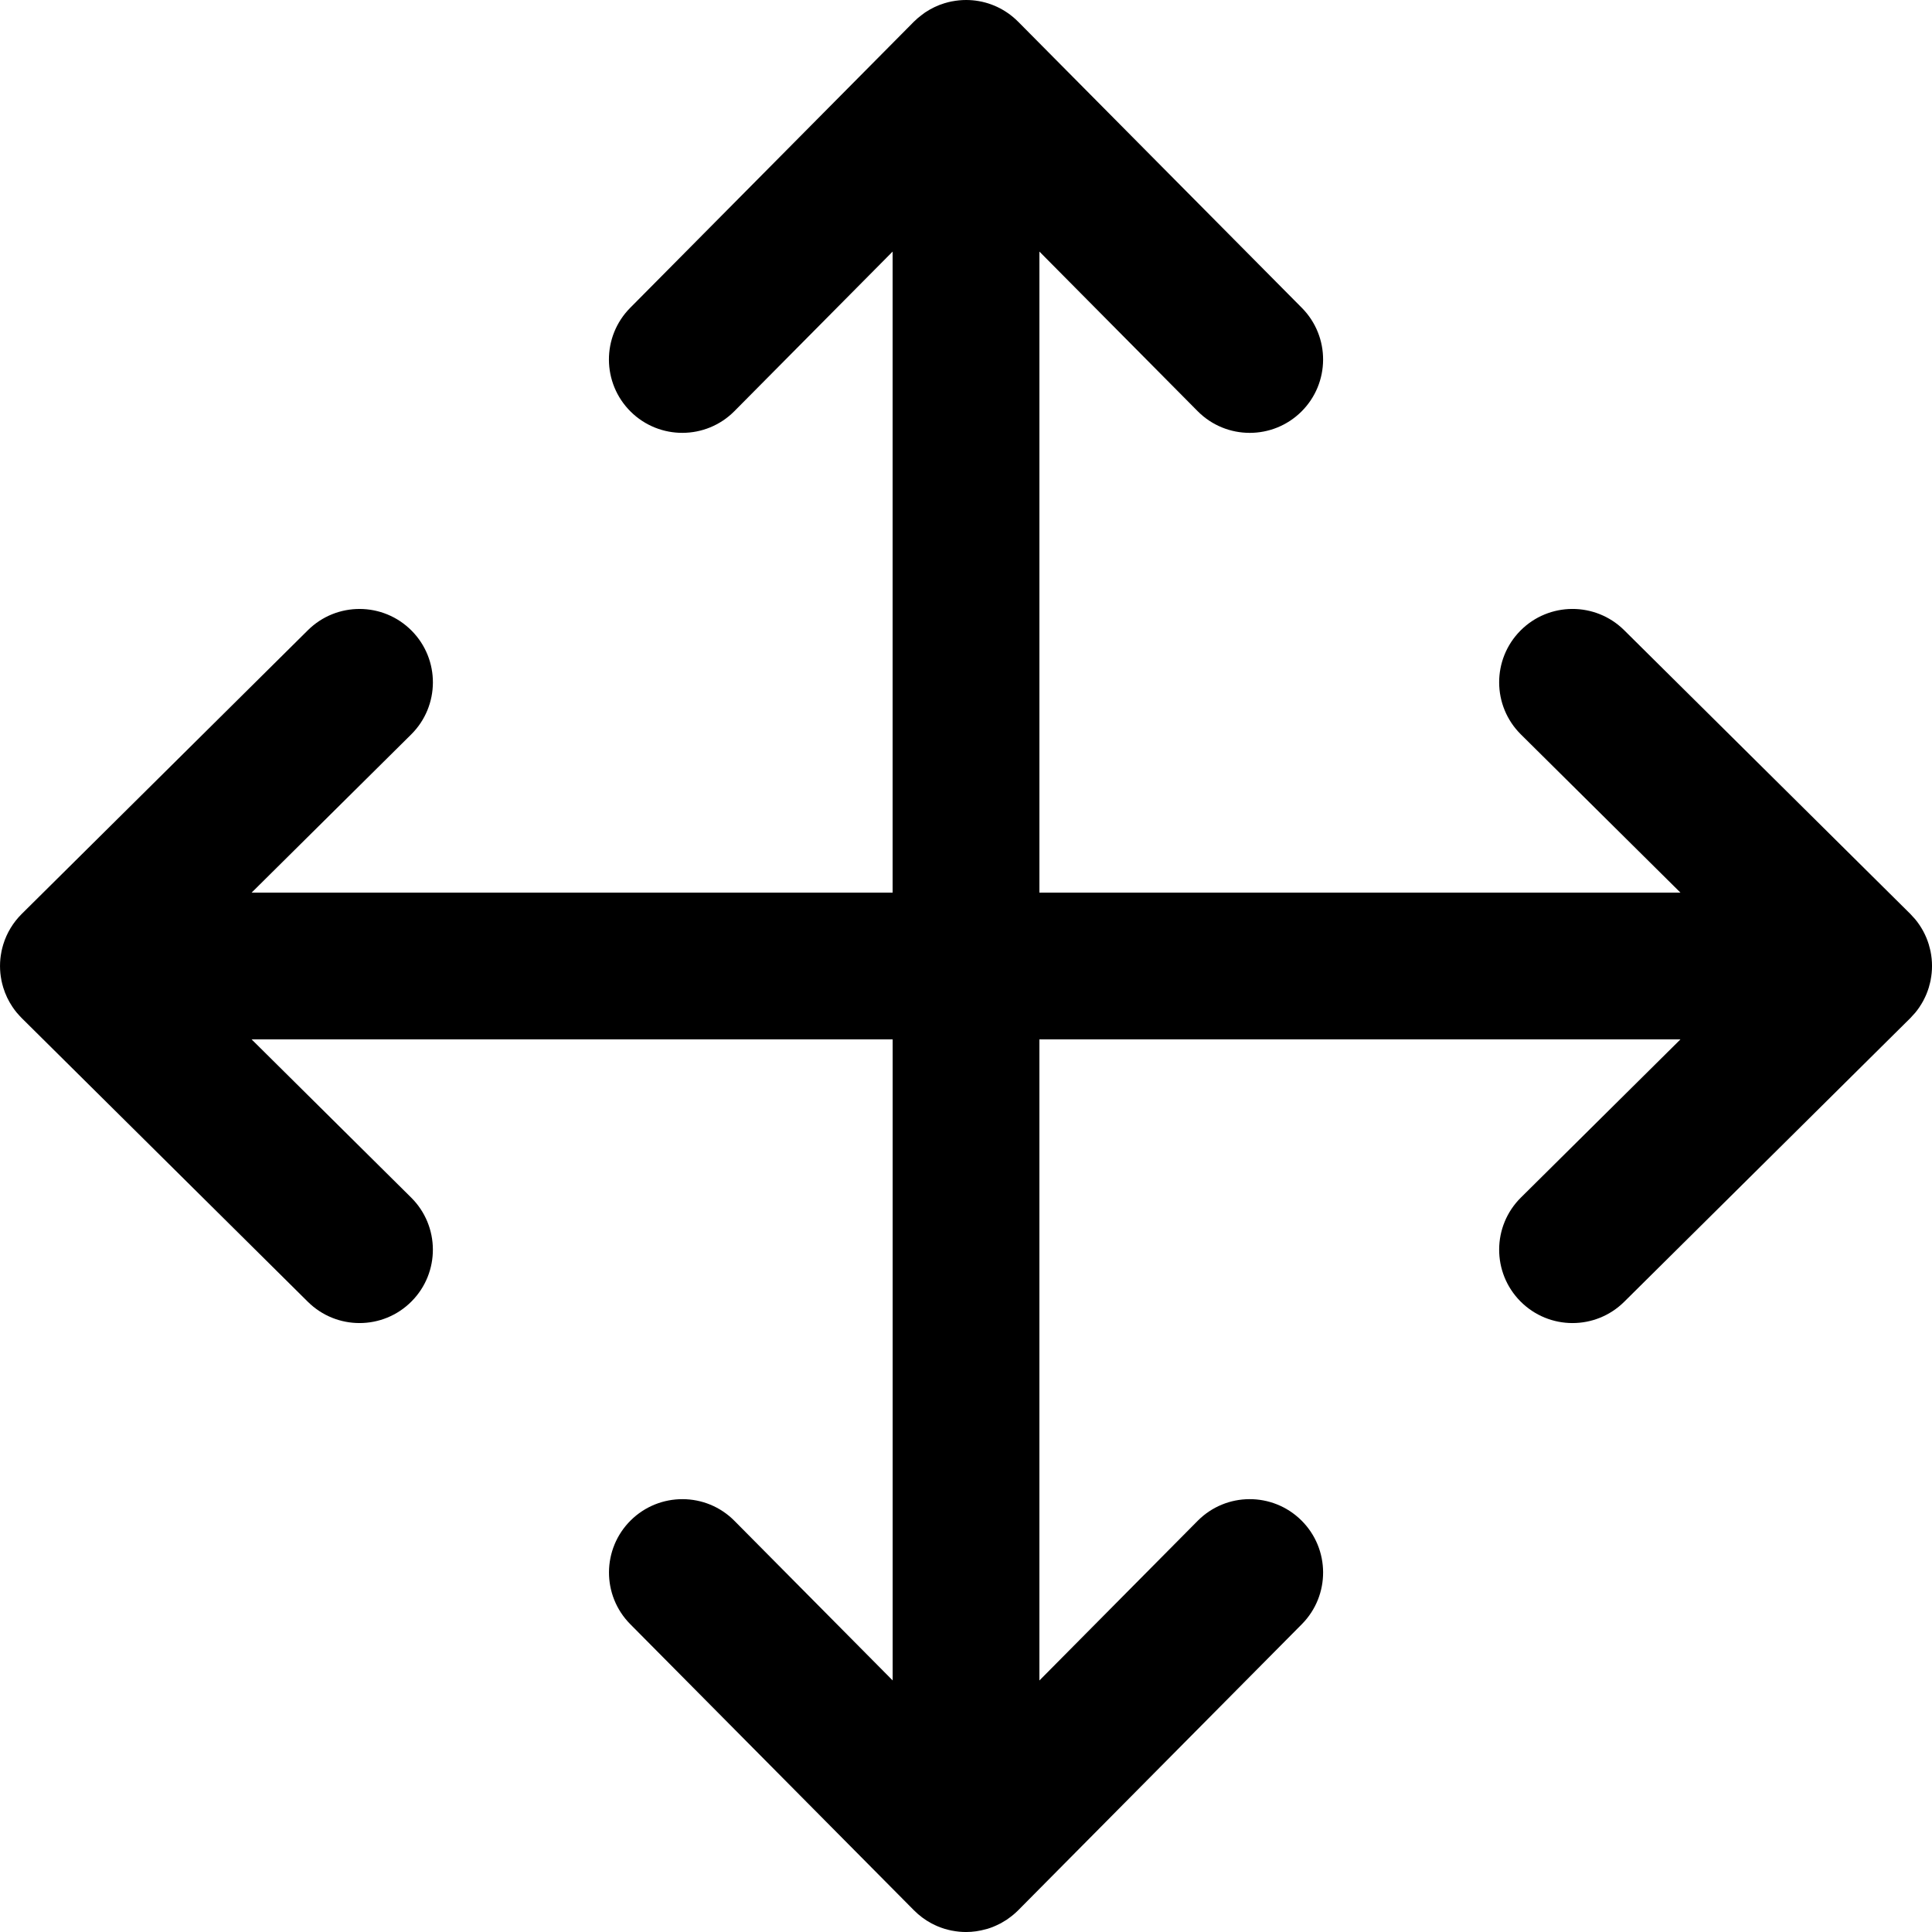 <?xml version="1.0" encoding="UTF-8"?>
<svg version="1.1" viewBox="0 0 512 512" xmlns="http://www.w3.org/2000/svg">
 <path d="m256 0c-1.245 0-2.459 0.128-3.639 0.352-0.066 0.013-0.133 0.018-0.199 0.031-0.579 0.116-1.146 0.264-1.705 0.43-0.047 0.014-0.096 0.023-0.143 0.037-1.815 0.554-3.516 1.368-5.062 2.397-0.031 0.021-0.065 0.038-0.096 0.059-0.326 0.219-0.632 0.463-0.943 0.701-0.706 0.538-1.391 1.106-2.023 1.742l-75.18 75.828c-7.563 7.628-7.505 19.937 0.117 27.5 7.628 7.557 19.941 7.505 27.498-0.117l41.932-42.291v169.89h-169.88l42.295-41.926c7.622-7.563 7.678-19.87 0.115-27.498s-19.876-7.68-27.498-0.117l-75.828 75.18c-0.003 3e-3 -0.005 7e-3 -0.008 0.01-2.246 2.23-3.95 5.004-4.898 8.109-0.005 0.015-0.007 0.032-0.012 0.047-0.178 0.589-0.333 1.189-0.455 1.801-0.013 0.066-0.019 0.133-0.031 0.199-0.107 0.562-0.199 1.129-0.256 1.707-0.063 0.635-0.096 1.279-0.096 1.931s0.033 1.296 0.096 1.932c0.057 0.578 0.149 1.145 0.256 1.707 0.013 0.066 0.018 0.133 0.031 0.199 0.116 0.579 0.264 1.146 0.43 1.705 0.015 0.05 0.024 0.101 0.039 0.15 0.565 1.847 1.396 3.578 2.451 5.146 0.355 0.528 0.733 1.038 1.137 1.527 0.003 3e-3 0.005 7e-3 0.008 0.01 0.067 0.082 0.146 0.154 0.215 0.234 0.339 0.397 0.685 0.788 1.055 1.156 0.014 0.014 0.025 0.029 0.039 0.043l75.826 75.18c3.791 3.753 8.738 5.633 13.689 5.633 5.003 0 10.007-1.919 13.805-5.756 7.563-7.628 7.505-19.935-0.117-27.498l-42.289-41.926h169.89v169.89l-41.926-42.289c-7.557-7.635-19.87-7.667-27.498-0.123-7.622 7.563-7.68 19.872-0.117 27.5l75.18 75.826c3e-3 3e-3 7e-3 5e-3 0.01 8e-3 1.346 1.356 2.889 2.516 4.584 3.43 0.064 0.034 0.131 0.06 0.195 0.094 0.5 0.262 1.009 0.51 1.533 0.729 0.029 0.012 0.059 0.019 0.088 0.031 0.551 0.227 1.114 0.433 1.689 0.609 0.131 0.04 0.265 0.066 0.396 0.104 0.485 0.137 0.971 0.269 1.471 0.369 0.066 0.013 0.133 0.019 0.199 0.031 1.18 0.224 2.393 0.352 3.638 0.352 1.819 0 3.572-0.269 5.242-0.736 0.155-0.043 0.315-0.074 0.469-0.121 1.101-0.338 2.154-0.78 3.162-1.299 0.115-0.059 0.234-0.107 0.348-0.168 0.373-0.201 0.728-0.428 1.086-0.652 0.187-0.117 0.381-0.221 0.564-0.344 0.105-0.071 0.2-0.154 0.303-0.227 0.936-0.657 1.827-1.386 2.644-2.209l75.18-75.826c7.556-7.628 7.503-19.937-0.125-27.5-7.635-7.557-19.941-7.505-27.498 0.123l-41.932 42.299v-169.9h169.89l-42.293 41.926c-7.628 7.563-7.68 19.87-0.123 27.498 3.804 3.837 8.808 5.756 13.811 5.756 4.945 0 9.898-1.881 13.689-5.633l75.826-75.18c0.014-0.014 0.027-0.029 0.041-0.043 0.252-0.251 0.481-0.523 0.719-0.787 0.184-0.205 0.382-0.401 0.557-0.613 0.404-0.49 0.783-0.999 1.139-1.527 0.025-0.037 0.044-0.078 0.068-0.115 0.327-0.493 0.638-1 0.92-1.523 0.032-0.06 0.056-0.125 0.088-0.186 0.263-0.501 0.511-1.011 0.73-1.537 0.013-0.03 0.021-0.062 0.033-0.092 0.225-0.547 0.428-1.105 0.604-1.676 0.047-0.154 0.078-0.313 0.121-0.469 0.13-0.465 0.26-0.931 0.355-1.41 0.013-0.064 0.017-0.129 0.029-0.193 0.224-1.18 0.352-2.393 0.352-3.639 0-1.312-0.133-2.592-0.381-3.832-4e-4 -2e-3 -2e-3 -4e-3 -2e-3 -6e-3 -0.096-0.477-0.224-0.941-0.354-1.404-0.043-0.155-0.074-0.315-0.121-0.469-0.185-0.602-0.397-1.192-0.637-1.768-5.6e-4 -1e-3 -1e-3 -3e-3 -2e-3 -4e-3 -0.245-0.588-0.517-1.162-0.816-1.719-2e-3 -3e-3 -4e-3 -6e-3 -6e-3 -0.01-0.302-0.56-0.629-1.104-0.982-1.629-8e-4 -1e-3 -1e-3 -3e-3 -2e-3 -4e-3 -0.355-0.527-0.734-1.035-1.137-1.523-0.175-0.212-0.372-0.408-0.557-0.613-0.238-0.264-0.467-0.536-0.719-0.787-0.014-0.014-0.027-0.029-0.041-0.043l-75.826-75.18c-7.635-7.563-19.943-7.505-27.5 0.117-7.557 7.628-7.505 19.935 0.123 27.498l42.295 41.932h-169.89v-169.89l41.926 42.289c3.804 3.837 8.808 5.756 13.811 5.756 4.945 0 9.896-1.874 13.688-5.633 7.628-7.563 7.68-19.872 0.123-27.5l-75.18-75.826c-0.014-0.014-0.029-0.025-0.043-0.039-0.442-0.443-0.904-0.867-1.387-1.266-5e-3 -0.004-9e-3 -0.008-0.014-0.012-3.361-2.773-7.669-4.439-12.367-4.439z"/>
</svg>
